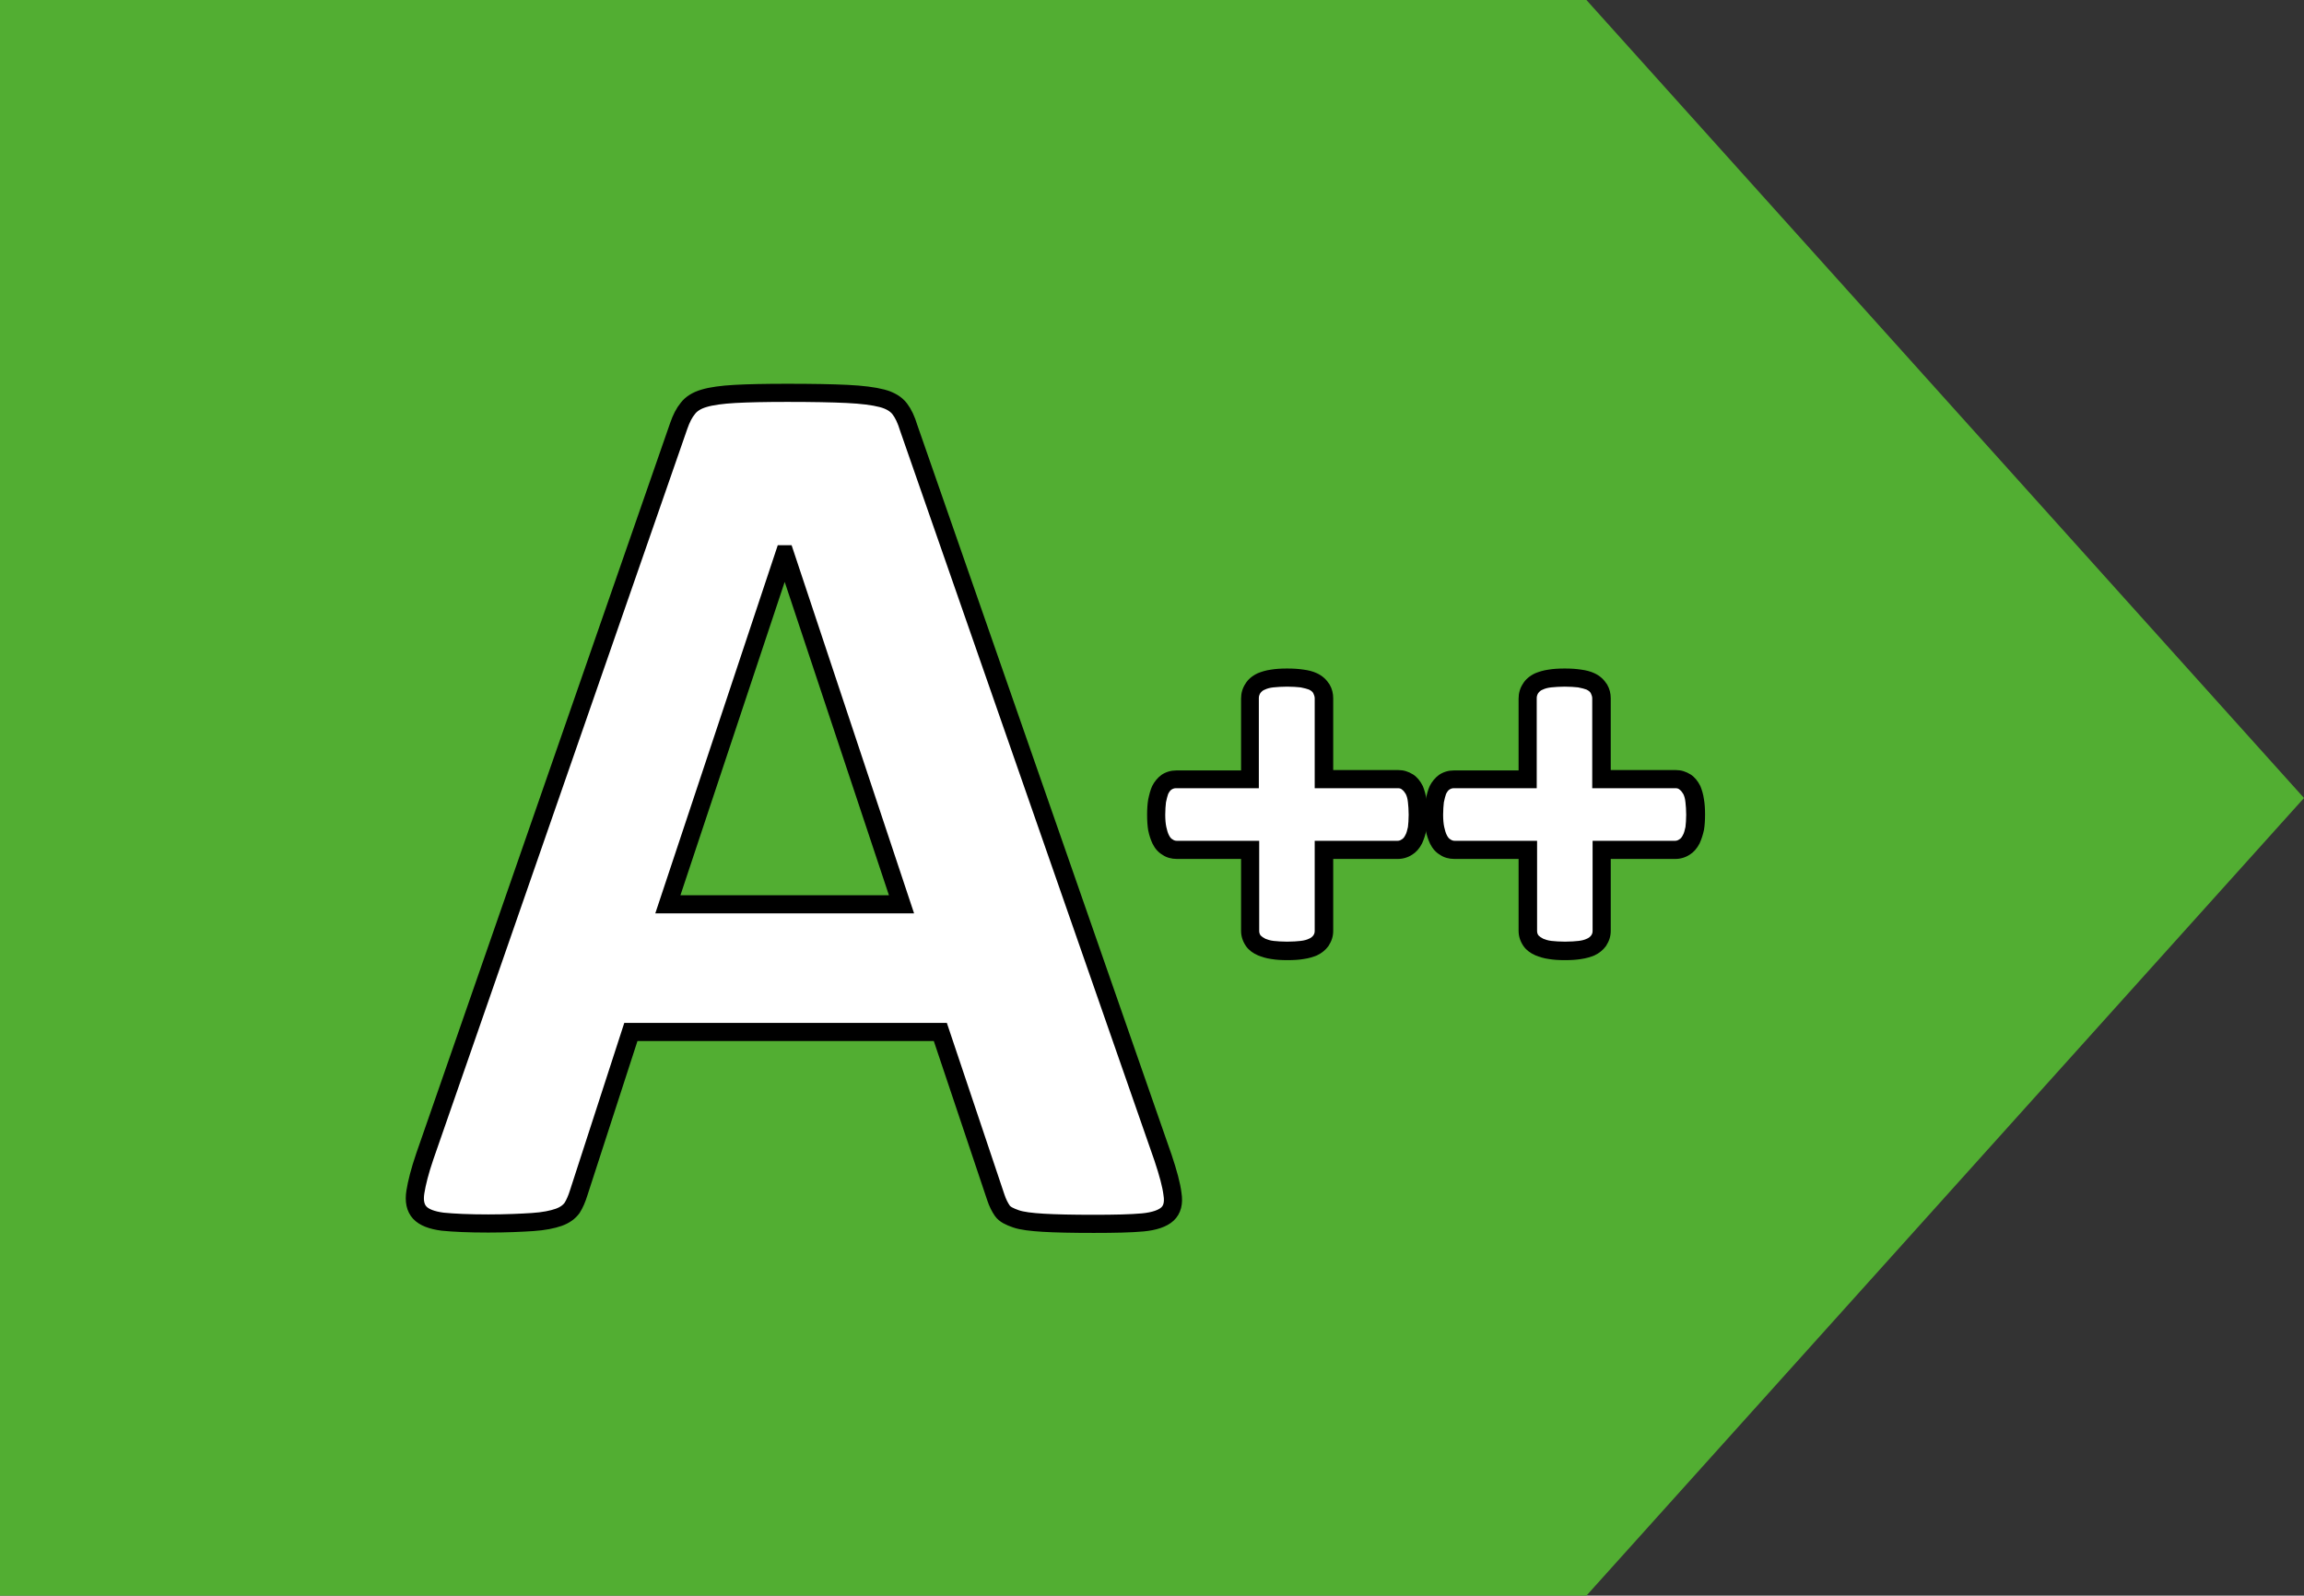 <?xml version="1.0" encoding="utf-8"?>
<!-- Generator: Adobe Illustrator 25.2.1, SVG Export Plug-In . SVG Version: 6.00 Build 0)  -->
<svg version="1.1" id="Vrstva_1" xmlns="http://www.w3.org/2000/svg" xmlns:xlink="http://www.w3.org/1999/xlink" x="0px" y="0px"
	 viewBox="0 0 63.51 43.99" style="enable-background:new 0 0 63.51 43.99;" xml:space="preserve">
<rect x="0" y="0" width="63.51" height="43.99" fill="#333333" stroke="none"/>
<style type="text/css">
	.st0{fill:#FFFFFF;}
	.st1{fill:#1E1E1C;}
	.st2{fill:#009640;}
	.st3{fill:#FFFFFF;stroke:#000000;stroke-width:0.5;stroke-miterlimit:10;}
	.st4{fill:#52AE32;}
	.st5{fill:#C8D400;}
	.st6{fill:#FFED00;}
	.st7{fill:#FBBA00;}
	.st8{fill:#EC6608;}
	.st9{fill:#E30613;}
</style>
<g>
	<g>
		<g>
			<g>
				<polygon class="st4" points="43.73,43.99 0,43.99 0,0 43.73,0 63.51,22 				"/>
			</g>
		</g>
	</g>
</g>
<g>
	<g>
		<path class="st3" d="M32.06,31.92c0.14,0.42,0.23,0.75,0.26,1c0.04,0.25-0.01,0.43-0.14,0.55c-0.13,0.12-0.36,0.2-0.68,0.23
			s-0.78,0.04-1.35,0.04c-0.6,0-1.06-0.01-1.39-0.03c-0.33-0.02-0.59-0.05-0.76-0.11s-0.3-0.12-0.37-0.22s-0.13-0.22-0.18-0.37
			l-1.53-4.56h-8.53l-1.44,4.44c-0.05,0.16-0.11,0.3-0.18,0.41c-0.08,0.11-0.2,0.2-0.37,0.26c-0.17,0.06-0.41,0.11-0.72,0.13
			s-0.72,0.04-1.22,0.04c-0.54,0-0.96-0.02-1.26-0.05c-0.3-0.04-0.51-0.12-0.63-0.25c-0.12-0.13-0.16-0.32-0.12-0.57
			c0.04-0.25,0.12-0.57,0.26-0.98l7-20.14c0.07-0.2,0.15-0.36,0.25-0.48c0.09-0.12,0.24-0.22,0.45-0.28c0.2-0.06,0.49-0.1,0.85-0.12
			s0.84-0.03,1.44-0.03c0.69,0,1.24,0.01,1.65,0.03s0.73,0.06,0.96,0.12c0.23,0.06,0.39,0.16,0.49,0.29s0.18,0.3,0.25,0.53
			L32.06,31.92z M21.64,15.28h-0.02l-3.21,9.65h6.44L21.64,15.28z"/>
	</g>
</g>
<g>
	<g>
		<path class="st0" d="M35.48,26.22c-0.16,0-0.3-0.01-0.4-0.03c-0.12-0.02-0.22-0.05-0.3-0.08c-0.1-0.04-0.17-0.1-0.22-0.17
			c-0.06-0.08-0.09-0.17-0.09-0.28v-2.23h-2.02c-0.1,0-0.19-0.03-0.26-0.08c-0.06-0.04-0.12-0.11-0.18-0.21
			c-0.04-0.08-0.07-0.18-0.09-0.29c-0.02-0.11-0.03-0.24-0.03-0.39c0-0.15,0.01-0.27,0.02-0.38c0.02-0.12,0.05-0.22,0.08-0.3
			c0.05-0.1,0.1-0.17,0.17-0.22c0.08-0.06,0.17-0.08,0.27-0.08h2.04v-2.23c0-0.1,0.03-0.19,0.08-0.27c0.05-0.08,0.13-0.14,0.23-0.19
			c0.08-0.04,0.18-0.06,0.3-0.08c0.11-0.02,0.25-0.02,0.41-0.02s0.29,0.01,0.4,0.02c0.13,0.02,0.22,0.05,0.3,0.08
			c0.11,0.05,0.18,0.12,0.24,0.2c0.05,0.09,0.07,0.18,0.07,0.27v2.23h2.05c0.09,0,0.17,0.03,0.25,0.08
			c0.08,0.05,0.14,0.12,0.18,0.22c0.04,0.08,0.07,0.18,0.08,0.3c0.02,0.11,0.02,0.23,0.02,0.38c0,0.15-0.01,0.28-0.02,0.38
			c-0.02,0.13-0.05,0.22-0.09,0.3c-0.05,0.1-0.12,0.17-0.2,0.22c-0.07,0.05-0.16,0.07-0.25,0.07h-2.03v2.23
			c0,0.1-0.03,0.18-0.08,0.26c-0.06,0.08-0.13,0.14-0.23,0.19c-0.08,0.04-0.18,0.06-0.3,0.08C35.78,26.21,35.64,26.22,35.48,26.22z"
			/>
		<path d="M35.48,18.93c0.15,0,0.27,0.01,0.37,0.02c0.1,0.02,0.18,0.04,0.23,0.06c0.06,0.03,0.1,0.06,0.12,0.1
			c0.02,0.04,0.04,0.09,0.04,0.14v2.48h2.3c0.04,0,0.08,0.01,0.11,0.04c0.04,0.03,0.07,0.07,0.1,0.12c0.03,0.06,0.05,0.13,0.06,0.23
			c0.01,0.09,0.02,0.21,0.02,0.34c0,0.14-0.01,0.25-0.02,0.34c-0.02,0.09-0.04,0.17-0.07,0.22c-0.03,0.06-0.06,0.1-0.1,0.12
			c-0.04,0.03-0.08,0.04-0.12,0.04h-2.28v2.48c0,0.05-0.01,0.09-0.04,0.13c-0.03,0.04-0.07,0.07-0.12,0.09
			c-0.06,0.03-0.14,0.05-0.23,0.06s-0.22,0.02-0.37,0.02s-0.27-0.01-0.37-0.02s-0.18-0.04-0.23-0.06c-0.06-0.03-0.1-0.06-0.13-0.09
			c-0.03-0.04-0.04-0.08-0.04-0.13v-2.48h-2.27c-0.04,0-0.08-0.01-0.12-0.04c-0.04-0.02-0.07-0.06-0.1-0.12
			c-0.03-0.06-0.05-0.13-0.07-0.22c-0.02-0.09-0.03-0.21-0.03-0.34c0-0.13,0.01-0.25,0.02-0.34c0.02-0.1,0.04-0.17,0.06-0.23
			c0.03-0.06,0.06-0.1,0.09-0.12c0.03-0.02,0.07-0.04,0.12-0.04h2.29v-2.48c0-0.05,0.01-0.09,0.04-0.14
			c0.03-0.04,0.07-0.08,0.13-0.1c0.06-0.03,0.14-0.05,0.23-0.06C35.21,18.94,35.33,18.93,35.48,18.93 M35.48,18.43
			c-0.17,0-0.32,0.01-0.44,0.03c-0.15,0.02-0.27,0.06-0.37,0.1c-0.15,0.07-0.27,0.17-0.34,0.29c-0.08,0.12-0.12,0.26-0.12,0.41v1.98
			h-1.79c-0.14,0-0.28,0.04-0.4,0.12c-0.11,0.08-0.2,0.19-0.26,0.31c-0.05,0.11-0.08,0.23-0.11,0.37c-0.02,0.12-0.03,0.26-0.03,0.42
			c0,0.17,0.01,0.31,0.03,0.43c0.03,0.15,0.07,0.26,0.12,0.37c0.07,0.14,0.16,0.24,0.28,0.31c0.1,0.07,0.24,0.11,0.39,0.11h1.77
			v1.98c0,0.16,0.05,0.3,0.14,0.43c0.08,0.11,0.19,0.19,0.33,0.25c0.1,0.04,0.22,0.08,0.37,0.1c0.12,0.02,0.26,0.03,0.44,0.03
			s0.32-0.01,0.44-0.03c0.15-0.02,0.27-0.06,0.37-0.1c0.13-0.06,0.24-0.15,0.32-0.26c0.09-0.14,0.13-0.27,0.13-0.42v-1.98h1.78
			c0.14,0,0.28-0.04,0.4-0.12c0.1-0.06,0.2-0.17,0.27-0.31c0.05-0.11,0.09-0.23,0.12-0.37c0.02-0.12,0.03-0.26,0.03-0.43
			c0-0.16-0.01-0.3-0.03-0.41c-0.02-0.15-0.06-0.27-0.1-0.37c-0.07-0.14-0.16-0.25-0.27-0.32c-0.13-0.08-0.26-0.12-0.4-0.12h-1.8
			v-1.98c0-0.13-0.03-0.26-0.1-0.38c-0.09-0.14-0.2-0.24-0.35-0.31c-0.11-0.05-0.22-0.08-0.37-0.1
			C35.8,18.44,35.65,18.43,35.48,18.43L35.48,18.43z"/>
	</g>
	<g>
		<path class="st0" d="M43.13,26.22c-0.16,0-0.3-0.01-0.4-0.03c-0.12-0.02-0.22-0.05-0.3-0.08c-0.1-0.04-0.17-0.1-0.22-0.17
			c-0.06-0.08-0.09-0.17-0.09-0.28v-2.23h-2.02c-0.1,0-0.19-0.03-0.26-0.08c-0.06-0.04-0.12-0.11-0.18-0.21
			c-0.04-0.08-0.07-0.18-0.09-0.29c-0.02-0.11-0.03-0.24-0.03-0.39c0-0.15,0.01-0.27,0.02-0.38c0.02-0.12,0.05-0.22,0.08-0.3
			c0.05-0.1,0.1-0.17,0.17-0.22c0.08-0.06,0.17-0.08,0.27-0.08h2.04v-2.23c0-0.1,0.03-0.19,0.08-0.27c0.05-0.08,0.13-0.14,0.23-0.19
			c0.08-0.04,0.18-0.06,0.3-0.08c0.11-0.02,0.25-0.02,0.41-0.02s0.29,0.01,0.4,0.02c0.13,0.02,0.22,0.05,0.3,0.08
			c0.11,0.05,0.18,0.12,0.24,0.2c0.05,0.09,0.07,0.18,0.07,0.27v2.23h2.05c0.09,0,0.17,0.03,0.25,0.08
			c0.08,0.05,0.14,0.12,0.18,0.22c0.04,0.08,0.07,0.18,0.08,0.3c0.02,0.11,0.02,0.23,0.02,0.38c0,0.15-0.01,0.28-0.02,0.38
			c-0.02,0.13-0.05,0.22-0.09,0.3c-0.05,0.1-0.12,0.17-0.2,0.22c-0.07,0.05-0.16,0.07-0.25,0.07h-2.03v2.23
			c0,0.1-0.03,0.18-0.08,0.26c-0.06,0.08-0.13,0.14-0.23,0.19c-0.08,0.04-0.18,0.06-0.3,0.08C43.43,26.21,43.3,26.22,43.13,26.22z"
			/>
		<path d="M43.13,18.93c0.15,0,0.27,0.01,0.37,0.02c0.1,0.02,0.18,0.04,0.23,0.06c0.06,0.03,0.1,0.06,0.12,0.1
			c0.02,0.04,0.04,0.09,0.04,0.14v2.48h2.3c0.04,0,0.08,0.01,0.11,0.04c0.04,0.03,0.07,0.07,0.1,0.12c0.03,0.06,0.05,0.13,0.06,0.23
			c0.01,0.09,0.02,0.21,0.02,0.34c0,0.14-0.01,0.25-0.02,0.34c-0.02,0.09-0.04,0.17-0.07,0.22c-0.03,0.06-0.06,0.1-0.1,0.12
			c-0.04,0.03-0.08,0.04-0.12,0.04H43.9v2.48c0,0.05-0.01,0.09-0.04,0.13c-0.03,0.04-0.07,0.07-0.12,0.09
			c-0.06,0.03-0.14,0.05-0.23,0.06s-0.22,0.02-0.37,0.02s-0.27-0.01-0.37-0.02s-0.18-0.04-0.23-0.06c-0.06-0.03-0.1-0.06-0.13-0.09
			c-0.03-0.04-0.04-0.08-0.04-0.13v-2.48h-2.27c-0.04,0-0.08-0.01-0.12-0.04c-0.04-0.02-0.07-0.06-0.1-0.12
			c-0.03-0.06-0.05-0.13-0.07-0.22c-0.02-0.09-0.03-0.21-0.03-0.34c0-0.13,0.01-0.25,0.02-0.34c0.02-0.1,0.04-0.17,0.06-0.23
			c0.03-0.06,0.06-0.1,0.09-0.12c0.03-0.02,0.07-0.04,0.12-0.04h2.29v-2.48c0-0.05,0.01-0.09,0.04-0.14
			c0.03-0.04,0.07-0.08,0.13-0.1c0.06-0.03,0.14-0.05,0.23-0.06C42.87,18.94,42.99,18.93,43.13,18.93 M43.13,18.43
			c-0.17,0-0.32,0.01-0.44,0.03c-0.15,0.02-0.27,0.06-0.37,0.1c-0.15,0.07-0.27,0.17-0.34,0.29c-0.08,0.12-0.12,0.26-0.12,0.41v1.98
			h-1.79c-0.14,0-0.28,0.04-0.4,0.12c-0.11,0.08-0.2,0.19-0.26,0.31c-0.05,0.11-0.08,0.23-0.11,0.37c-0.02,0.12-0.03,0.26-0.03,0.42
			c0,0.17,0.01,0.31,0.03,0.43c0.03,0.15,0.07,0.26,0.12,0.37c0.07,0.14,0.16,0.24,0.28,0.31c0.1,0.07,0.24,0.11,0.39,0.11h1.77
			v1.98c0,0.16,0.05,0.3,0.14,0.43c0.08,0.11,0.19,0.19,0.33,0.25c0.1,0.04,0.22,0.08,0.37,0.1c0.12,0.02,0.26,0.03,0.44,0.03
			s0.32-0.01,0.44-0.03c0.15-0.02,0.27-0.06,0.37-0.1c0.13-0.06,0.24-0.15,0.32-0.26c0.09-0.14,0.13-0.27,0.13-0.42v-1.98h1.78
			c0.14,0,0.28-0.04,0.4-0.12c0.1-0.06,0.2-0.17,0.27-0.31c0.05-0.11,0.09-0.23,0.12-0.37c0.02-0.12,0.03-0.26,0.03-0.43
			c0-0.16-0.01-0.3-0.03-0.41c-0.02-0.15-0.06-0.27-0.1-0.37c-0.07-0.14-0.16-0.25-0.27-0.32c-0.13-0.08-0.26-0.12-0.4-0.12h-1.8
			v-1.98c0-0.13-0.03-0.26-0.1-0.38c-0.09-0.14-0.2-0.24-0.35-0.31c-0.11-0.05-0.22-0.08-0.37-0.1
			C43.45,18.44,43.31,18.43,43.13,18.43L43.13,18.43z"/>
	</g>
</g>
</svg>
